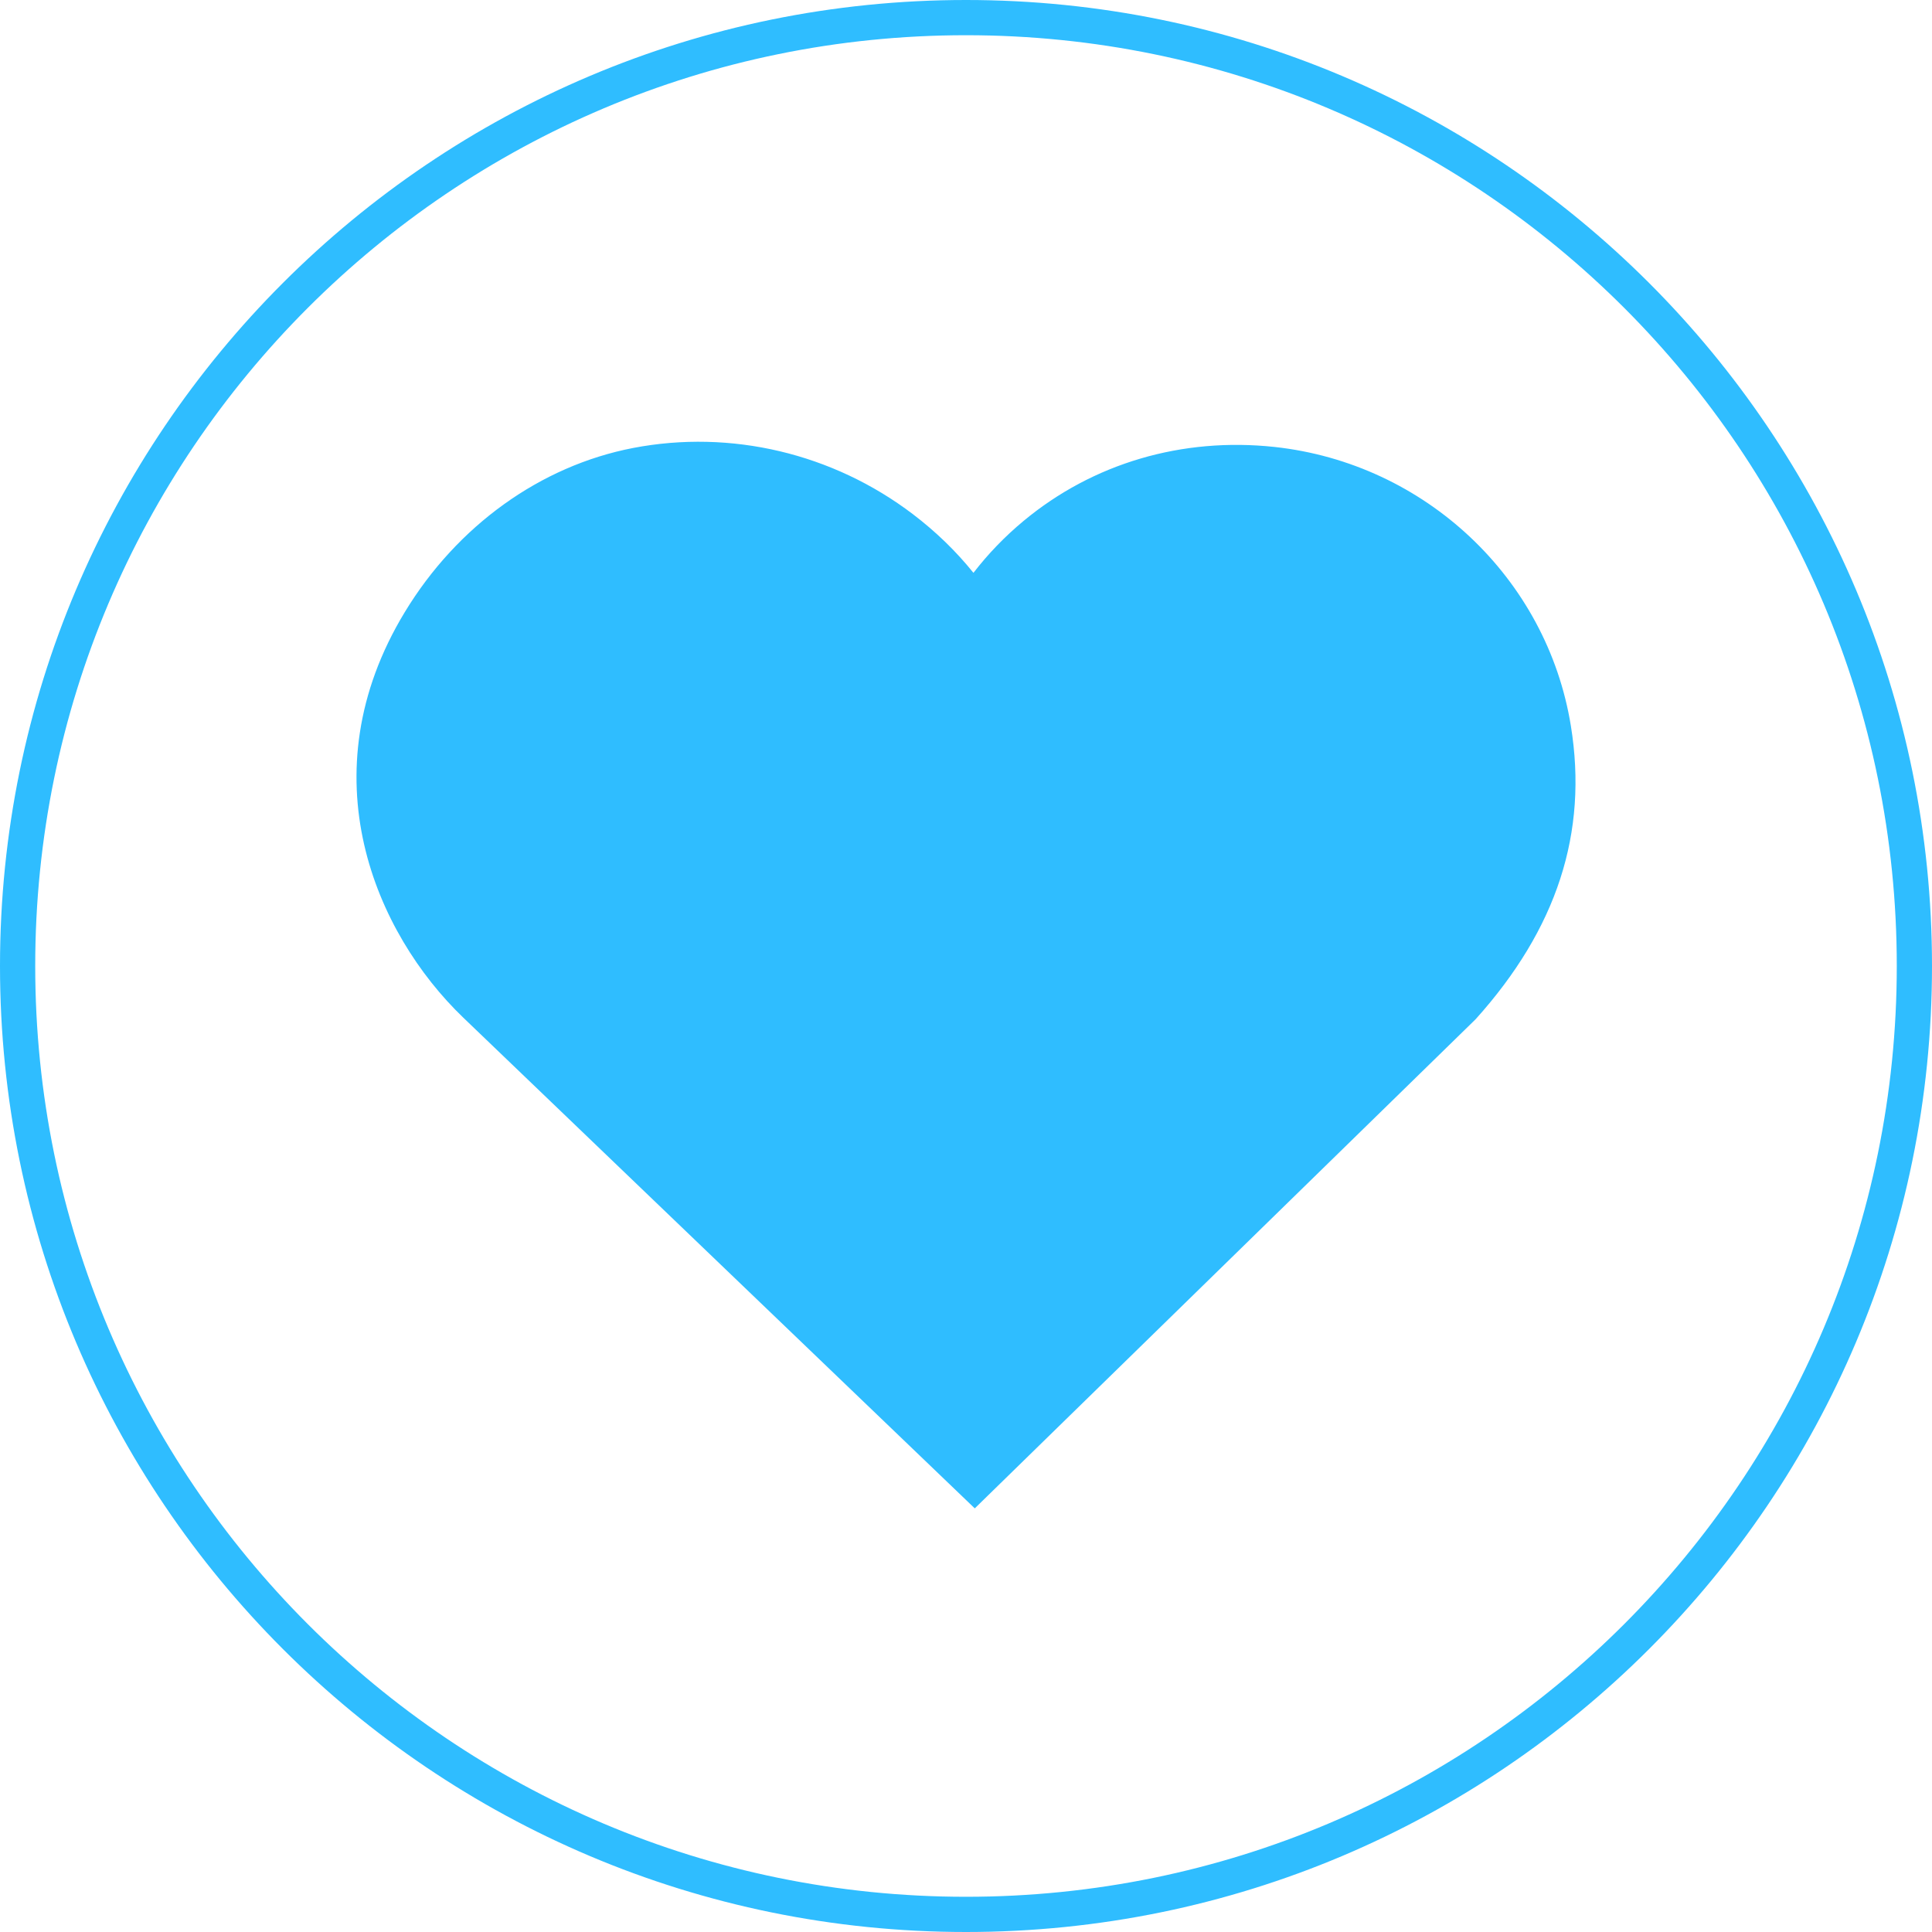 <svg xmlns="http://www.w3.org/2000/svg" xmlns:xlink="http://www.w3.org/1999/xlink" width="1920" zoomAndPan="magnify" viewBox="0 0 1440 1440" height="1920" preserveAspectRatio="xMidYMid meet" version="1.0"><defs><clipPath id="0a50a56bdc"><path d="M 720 0 C 322.355 0 0 322.355 0 720 C 0 1117.645 322.355 1440 720 1440 C 1117.645 1440 1440 1117.645 1440 720 C 1440 322.355 1117.645 0 720 0 Z M 720 0 " clip-rule="nonzero"/></clipPath><clipPath id="a47cc68c96"><path d="M 265.715 329 L 1175 329 L 1175 1124.25 L 265.715 1124.25 Z M 265.715 329 " clip-rule="nonzero"/></clipPath><clipPath id="eec42946e5"><path d="M 301.734 456.188 C 228.066 577.555 279.965 695.684 345.188 758.383 L 726.535 1124.25 L 1099.836 759.688 C 1160.496 692.242 1183.75 620.703 1170.836 541.039 C 1152.996 430.84 1062.188 345.344 950.008 333.137 C 881.203 325.727 814.742 345.199 762.867 388.305 C 748.906 399.902 736.43 412.867 725.551 426.961 C 712.648 410.914 697.516 396.238 680.402 383.227 C 620.754 337.895 544.82 319.895 471.887 333.895 C 402.809 347.238 340.801 391.797 301.734 456.188 Z M 301.734 456.188 " clip-rule="nonzero"/></clipPath></defs><g clip-path="url(#0a50a56bdc)"><path stroke-linecap="butt" transform="matrix(0.75, 0, 0, 0.75, 0, -0)" fill="none" stroke-linejoin="miter" d="M 960 0 C 429.807 0 -0 429.807 -0 960 C -0 1490.193 429.807 1920 960 1920 C 1490.193 1920 1920 1490.193 1920 960 C 1920 429.807 1490.193 0 960 0 Z M 960 0 " stroke="#2fbdff" stroke-width="70" stroke-opacity="1" stroke-miterlimit="4"/></g><g clip-path="url(#a47cc68c96)"><g clip-path="url(#eec42946e5)"><path fill="#2fbdff" d="M 265.715 329.25 L 1175.617 329.25 L 1175.617 1124.25 L 265.715 1124.25 Z M 265.715 329.25 " fill-opacity="1" fill-rule="nonzero"/></g></g></svg>